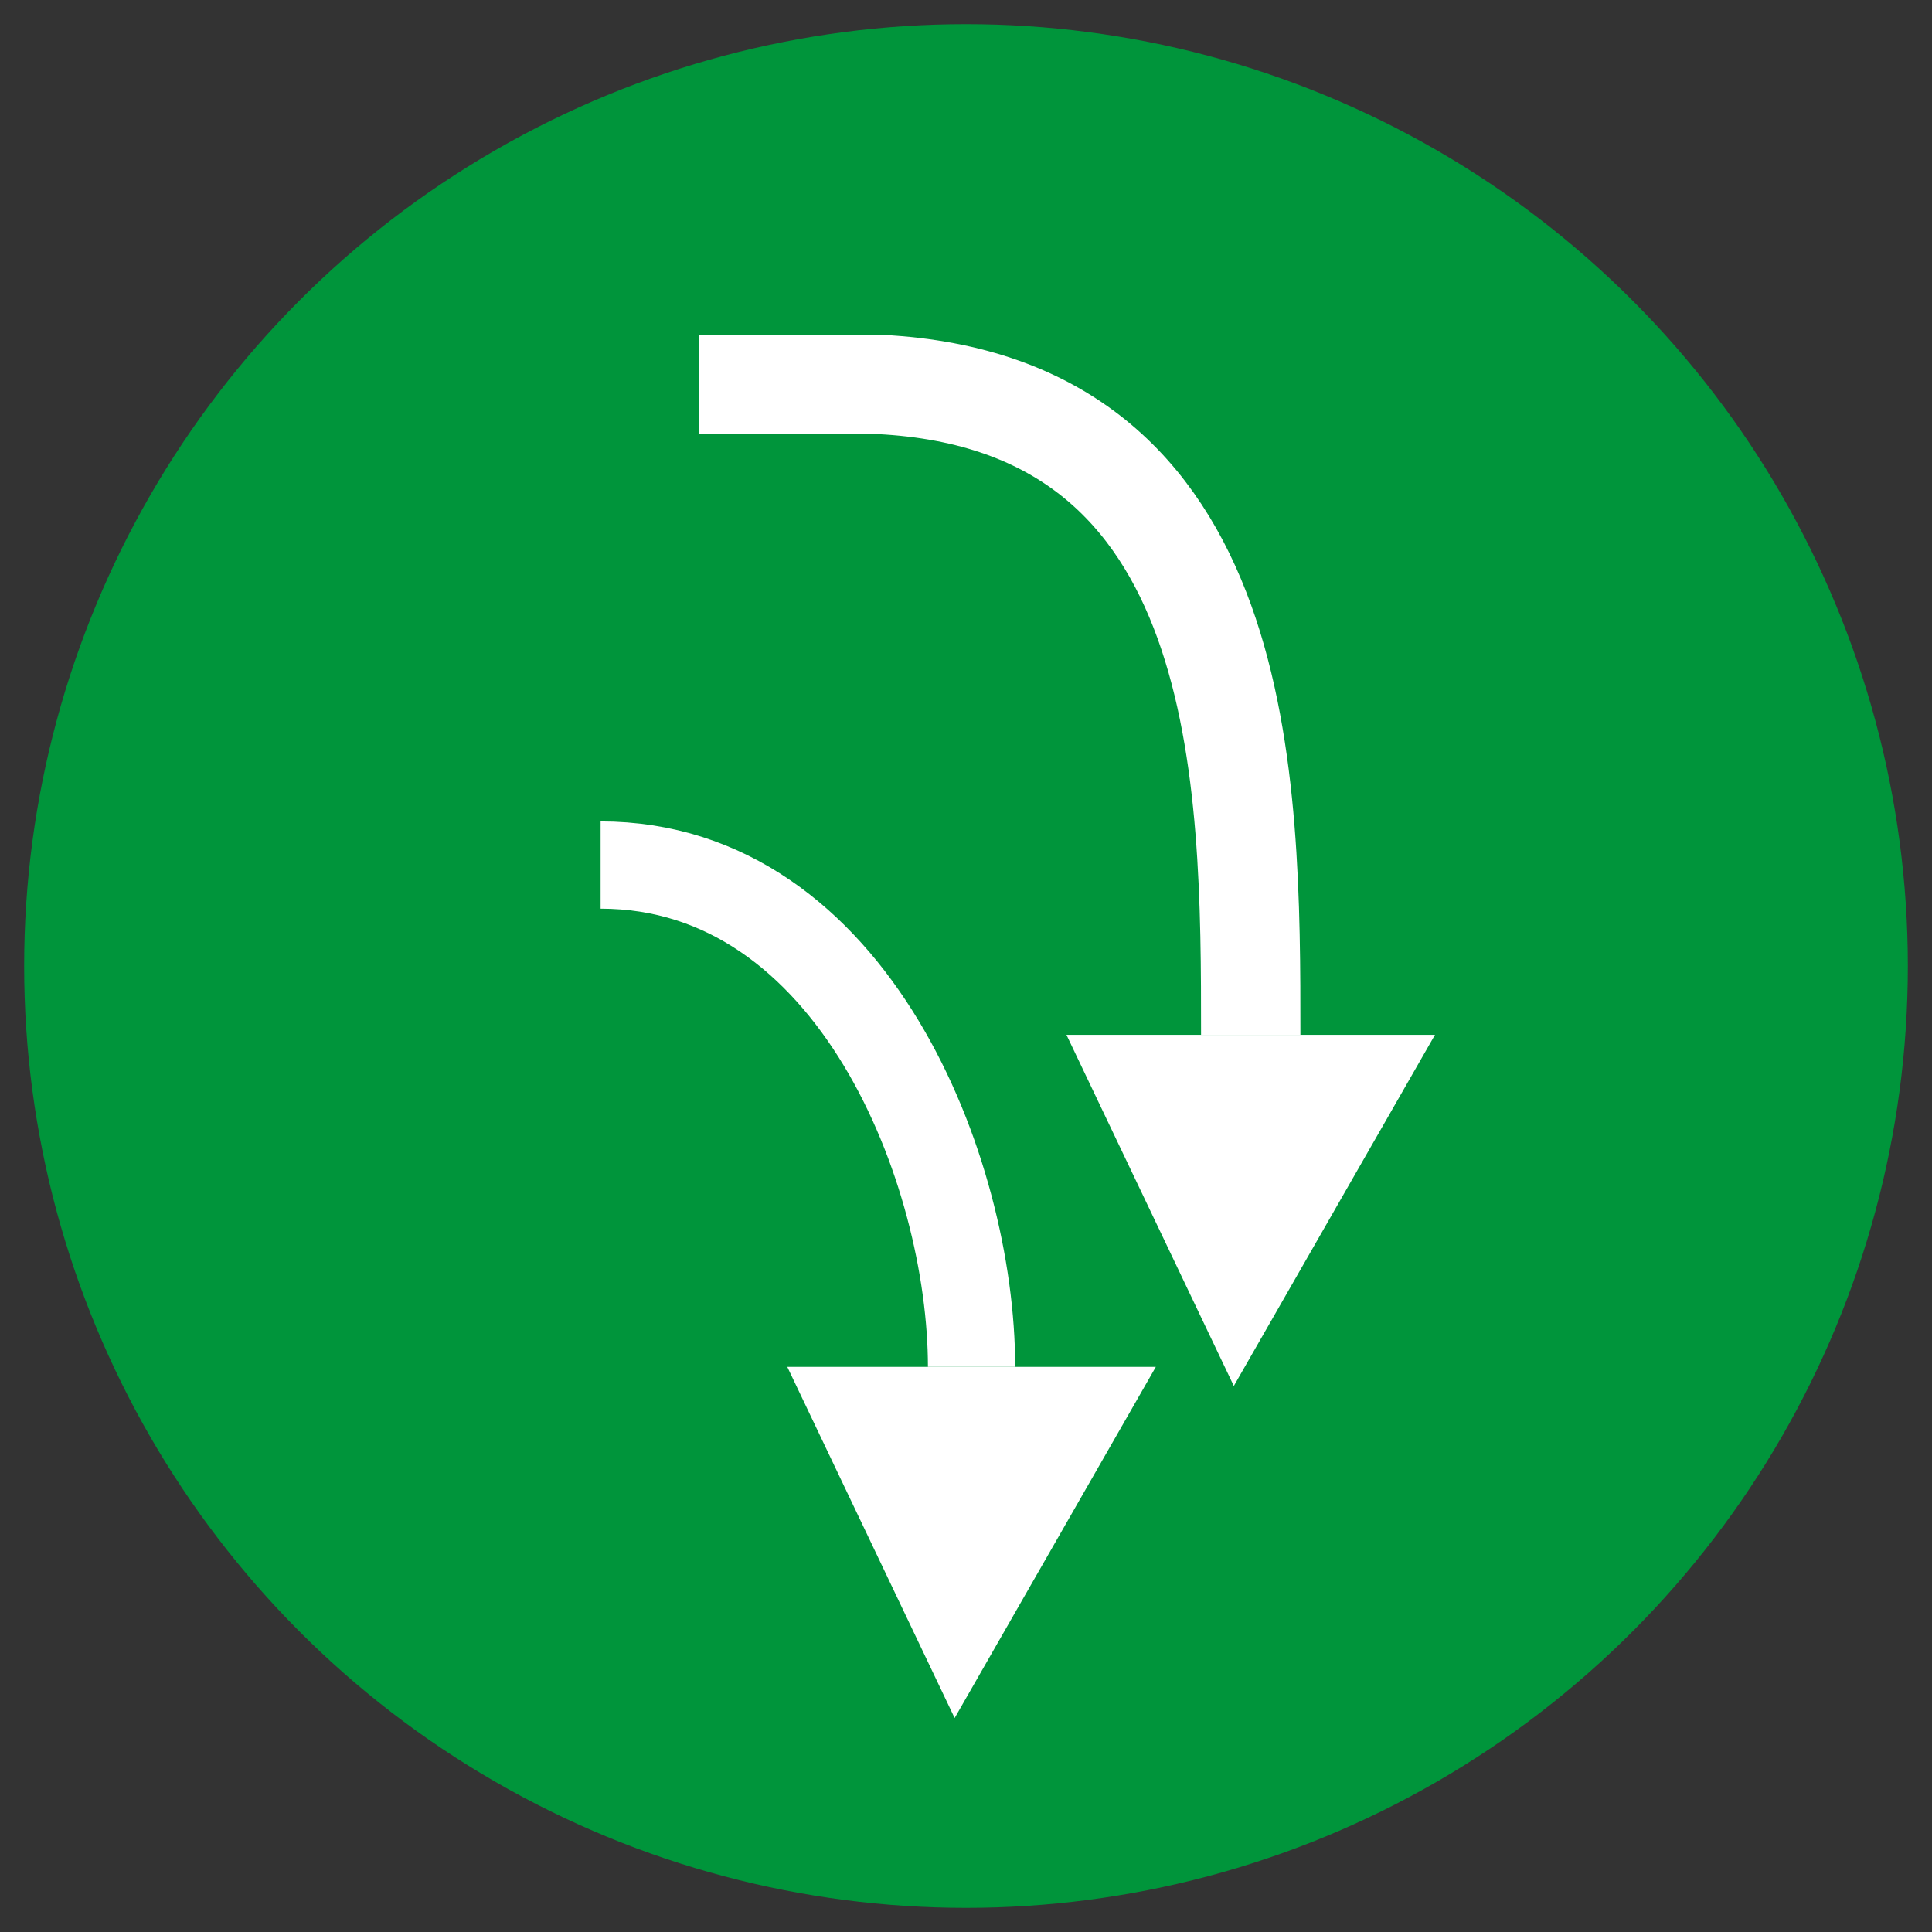 <?xml version="1.0" encoding="utf-8"?>
<!-- Generator: Adobe Illustrator 26.4.1, SVG Export Plug-In . SVG Version: 6.00 Build 0)  -->
<svg version="1.1" id="Layer_1" xmlns="http://www.w3.org/2000/svg" xmlns:xlink="http://www.w3.org/1999/xlink" x="0px" y="0px"
	 viewBox="0 0 80 80" style="enable-background:new 0 0 80 80;" xml:space="preserve">
<rect x="0" y="0" width="80" height="80" fill="#333333" stroke="none"/>
<style type="text/css">
	.st0{fill:#00953B;}
	.st1{fill:none;stroke:#FFFFFF;stroke-width:4.114;stroke-miterlimit:10;}
	.st2{fill:#FFFFFF;}
	.st3{fill:none;stroke:#FFFFFF;stroke-width:3.613;stroke-miterlimit:10;}
</style>
<circle class="st0" cx="40" cy="40" r="39"/>
<path class="st1" d="M51.79,42.85c0-10.48,0-26.15-15.36-26.93h-7.48"/>
<polygon class="st2" points="51.09,57.39 59.42,42.85 44.16,42.85 "/>
<path class="st1" d="M31.46,38.9"/>
<path class="st3" d="M40.23,56.6c0-8.08-4.88-20.78-15.36-20.78"/>
<polygon class="st2" points="39.53,71.14 47.86,56.6 32.6,56.6 "/>
</svg>
